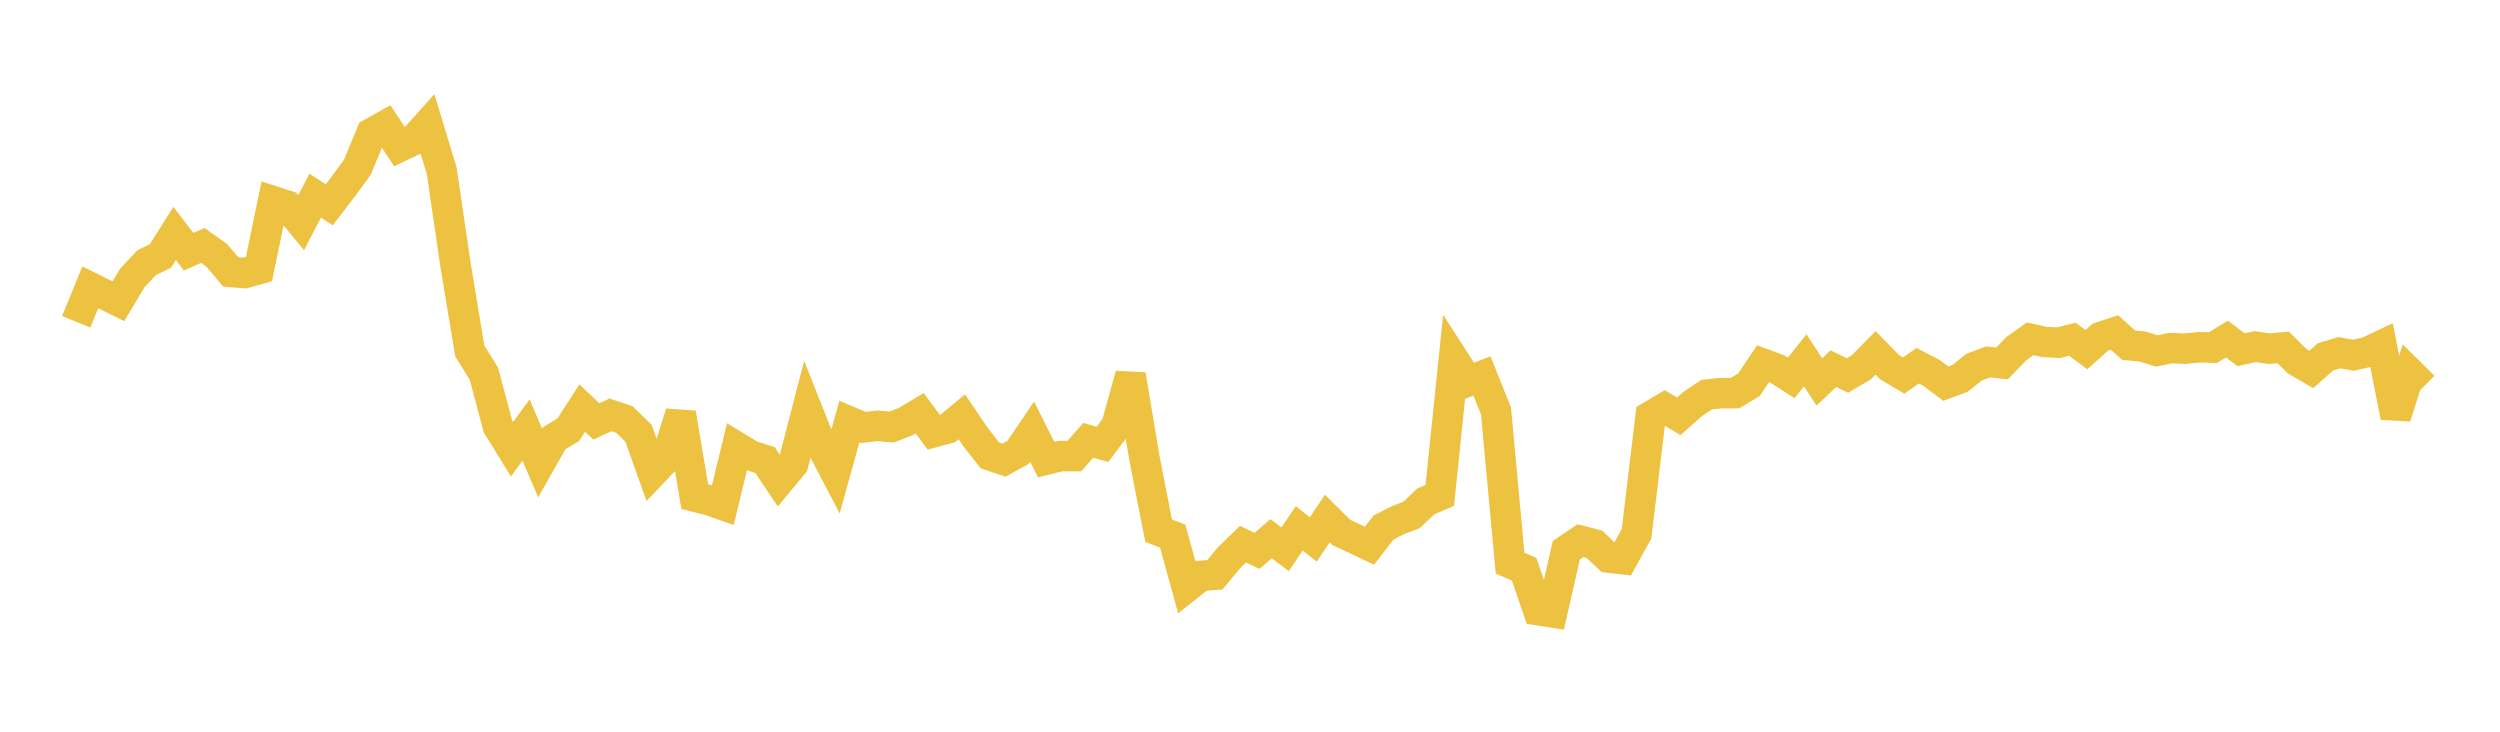 <svg width="164" height="48" xmlns="http://www.w3.org/2000/svg" xmlns:xlink="http://www.w3.org/1999/xlink"><path fill="none" stroke="rgb(237,194,64)" stroke-width="2" d="M5,21.111L5.922,18.848L6.844,19.304L7.766,19.761L8.689,18.222L9.611,17.239L10.533,16.781L11.455,15.315L12.377,16.512L13.299,16.1L14.222,16.753L15.144,17.841L16.066,17.911L16.988,17.651L17.91,13.195L18.832,13.493L19.754,14.612L20.677,12.833L21.599,13.436L22.521,12.234L23.443,10.97L24.365,8.741L25.287,8.228L26.21,9.63L27.132,9.191L28.054,8.165L28.976,11.197L29.898,17.482L30.82,23.028L31.743,24.516L32.665,27.969L33.587,29.466L34.509,28.207L35.431,30.375L36.353,28.747L37.275,28.196L38.198,26.767L39.12,27.644L40.042,27.214L40.964,27.524L41.886,28.421L42.808,30.999L43.731,30.027L44.653,27.1L45.575,32.579L46.497,32.808L47.419,33.13L48.341,29.328L49.263,29.888L50.186,30.178L51.108,31.557L52.03,30.446L52.952,26.887L53.874,29.211L54.796,30.976L55.719,27.652L56.641,28.041L57.563,27.932L58.485,28.017L59.407,27.658L60.329,27.107L61.251,28.353L62.174,28.103L63.096,27.342L64.018,28.703L64.94,29.875L65.862,30.182L66.784,29.678L67.707,28.311L68.629,30.151L69.551,29.922L70.473,29.92L71.395,28.88L72.317,29.156L73.24,27.926L74.162,24.587L75.084,30.104L76.006,34.816L76.928,35.167L77.85,38.51L78.772,37.779L79.695,37.706L80.617,36.594L81.539,35.697L82.461,36.137L83.383,35.338L84.305,36.033L85.228,34.658L86.15,35.387L87.072,34.017L87.994,34.93L88.916,35.36L89.838,35.799L90.76,34.607L91.683,34.131L92.605,33.779L93.527,32.896L94.449,32.499L95.371,23.585L96.293,25.017L97.216,24.662L98.138,26.96L99.06,36.945L99.982,37.339L100.904,40.03L101.826,40.172L102.749,36.098L103.671,35.47L104.593,35.704L105.515,36.579L106.437,36.681L107.359,35.012L108.281,27.303L109.204,26.757L110.126,27.31L111.048,26.493L111.97,25.884L112.892,25.79L113.814,25.792L114.737,25.233L115.659,23.859L116.581,24.199L117.503,24.792L118.425,23.634L119.347,25.055L120.269,24.184L121.192,24.633L122.114,24.091L123.036,23.149L123.958,24.089L124.88,24.636L125.802,23.991L126.725,24.474L127.647,25.167L128.569,24.824L129.491,24.092L130.413,23.743L131.335,23.84L132.257,22.885L133.18,22.225L134.102,22.432L135.024,22.481L135.946,22.254L136.868,22.935L137.79,22.11L138.713,21.809L139.635,22.644L140.557,22.732L141.479,23.021L142.401,22.834L143.323,22.875L144.246,22.78L145.168,22.804L146.09,22.241L147.012,22.945L147.934,22.737L148.856,22.873L149.778,22.79L150.701,23.701L151.623,24.238L152.545,23.412L153.467,23.136L154.389,23.303L155.311,23.092L156.234,22.655L157.156,27.351L158.078,24.45L159,25.361"></path></svg>